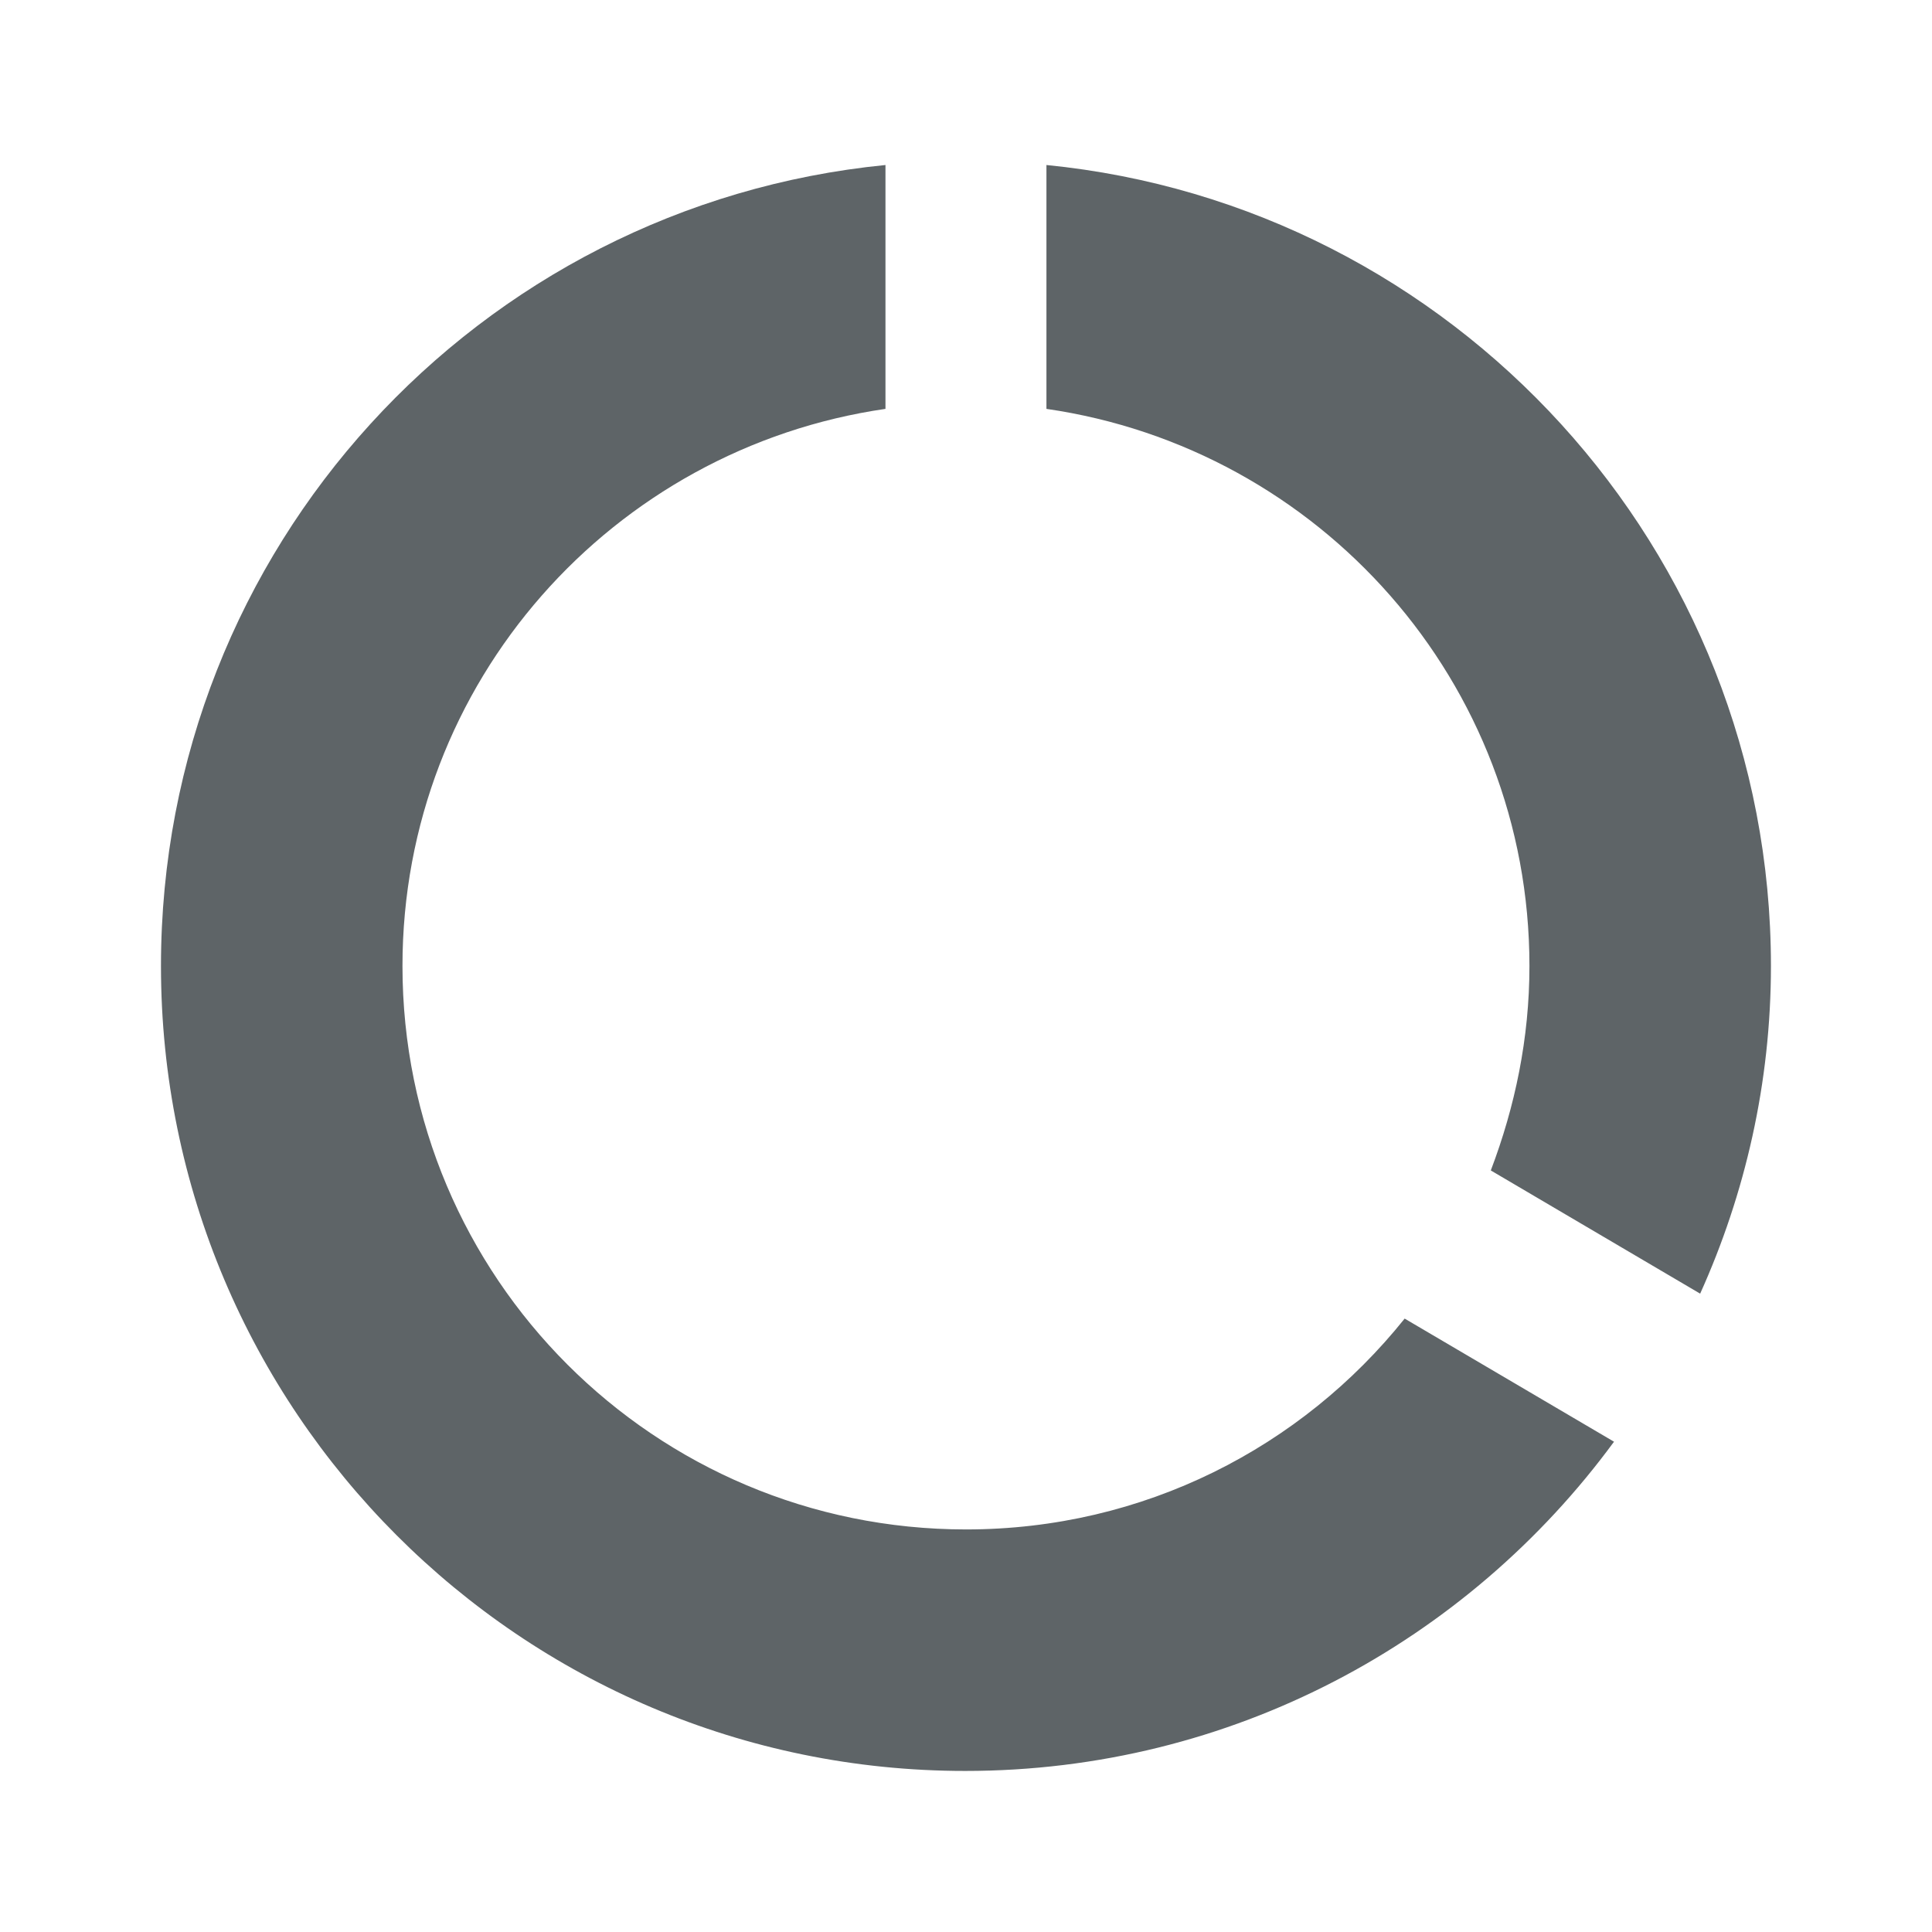 <svg width="22" height="22" viewBox="0 0 22 22" fill="none" xmlns="http://www.w3.org/2000/svg">
<path d="M11.916 1.879V4.656C15.024 5.106 17.416 7.764 17.416 11C17.416 11.825 17.251 12.604 16.976 13.328L19.36 14.731C19.873 13.594 20.166 12.329 20.166 11C20.166 6.251 16.546 2.337 11.916 1.879ZM11 17.416C7.452 17.416 4.583 14.547 4.583 11C4.583 7.764 6.976 5.106 10.083 4.656V1.879C5.445 2.337 1.833 6.242 1.833 11C1.833 16.06 5.931 20.166 10.991 20.166C14.025 20.166 16.71 18.691 18.379 16.417L15.995 15.015C14.822 16.481 13.025 17.416 11 17.416Z" fill="#5E6467"/>
</svg>
